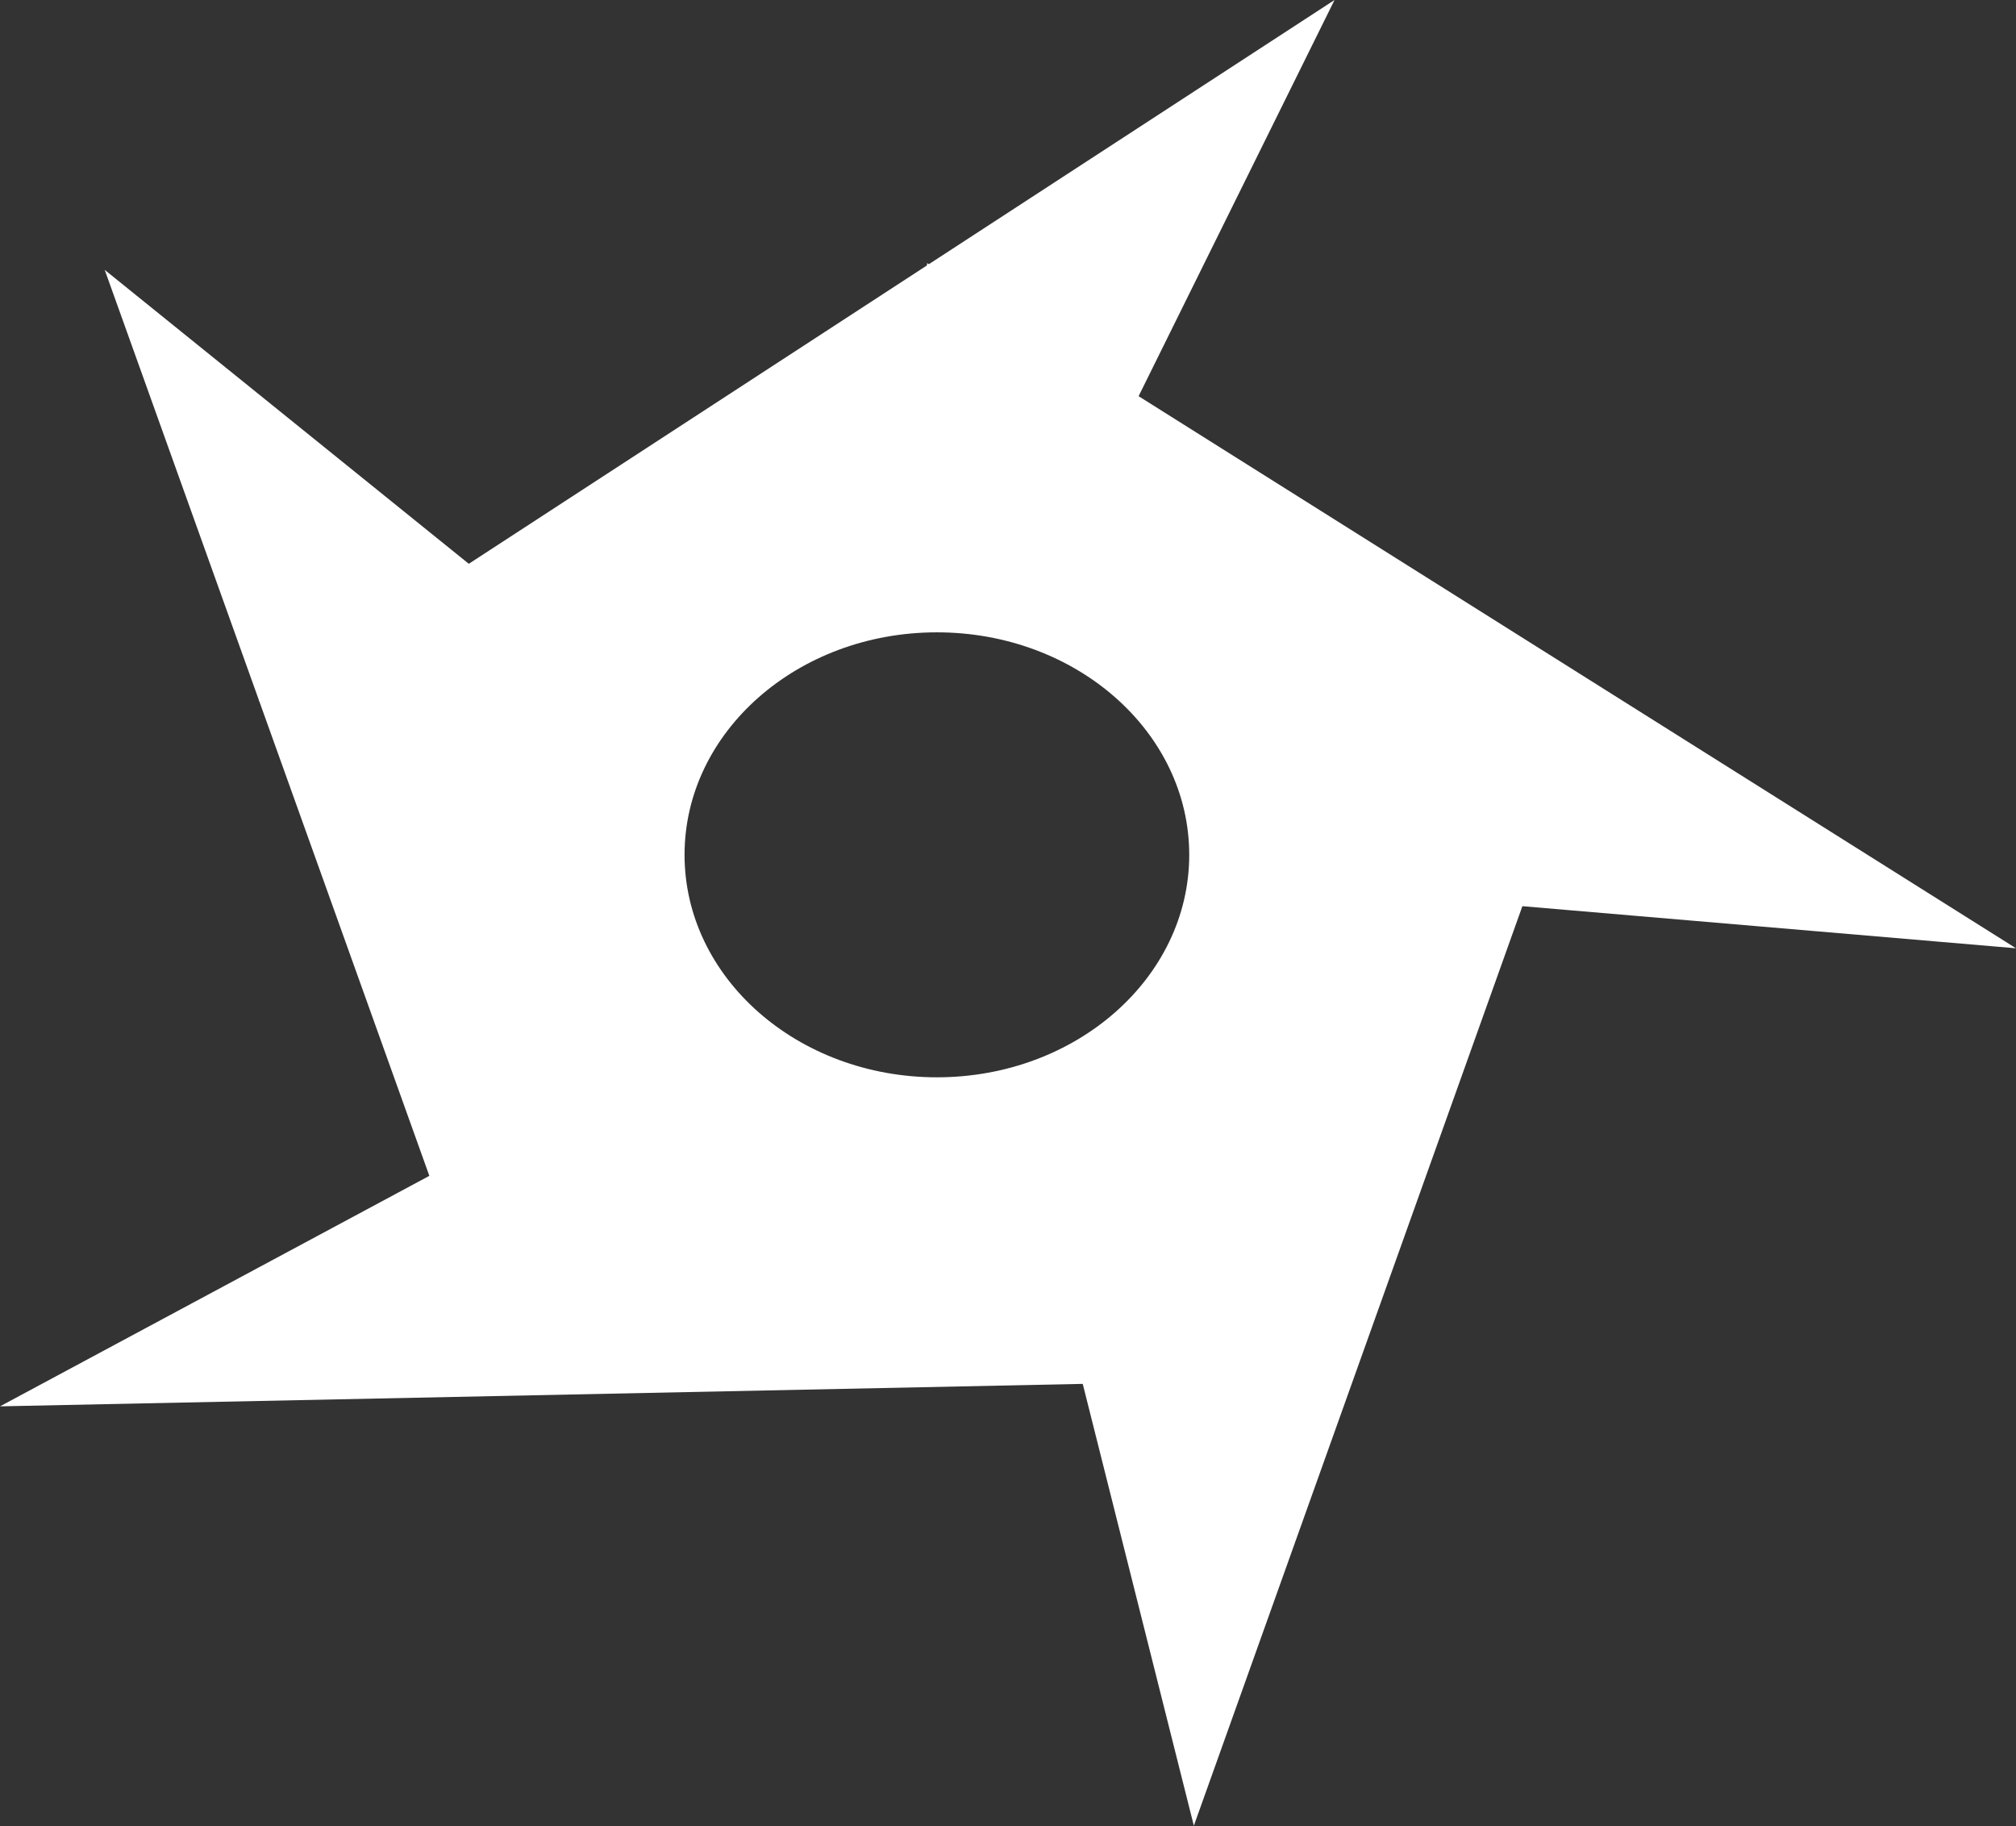 <?xml version="1.0" encoding="utf-8"?>
<svg width="498" height="451" viewBox="0 0 498 451" fill="none" xmlns="http://www.w3.org/2000/svg">
  <rect x="0" y="0" width="498" height="451" fill="#333333" stroke="none"/>
  <g clip-path="url(#clip0_1_18)">
    <path d="M281.261 97.849L329.661 0L229.451 65.25L229.03 64.983L228.964 65.566L115.804 139.248L25.867 66.655L63.978 172.99L63.856 173.068L64.03 173.135L106.06 290.411L0 347.342L267.462 341.792L294.907 450.916L376.065 223.81L498 234.208L281.261 97.849ZM231.435 266.076C197.008 266.076 169.101 241.474 169.101 211.126C169.101 180.776 197.008 156.176 231.435 156.176C265.862 156.176 293.768 180.776 293.768 211.126C293.768 241.475 265.862 266.076 231.435 266.076Z" style="fill: rgb(255, 255, 255);"/>
  </g>
  <defs>
    <clipPath id="clip0_1_18">
      <rect width="498" height="450.916" fill="white"/>
    </clipPath>
  </defs>
</svg>